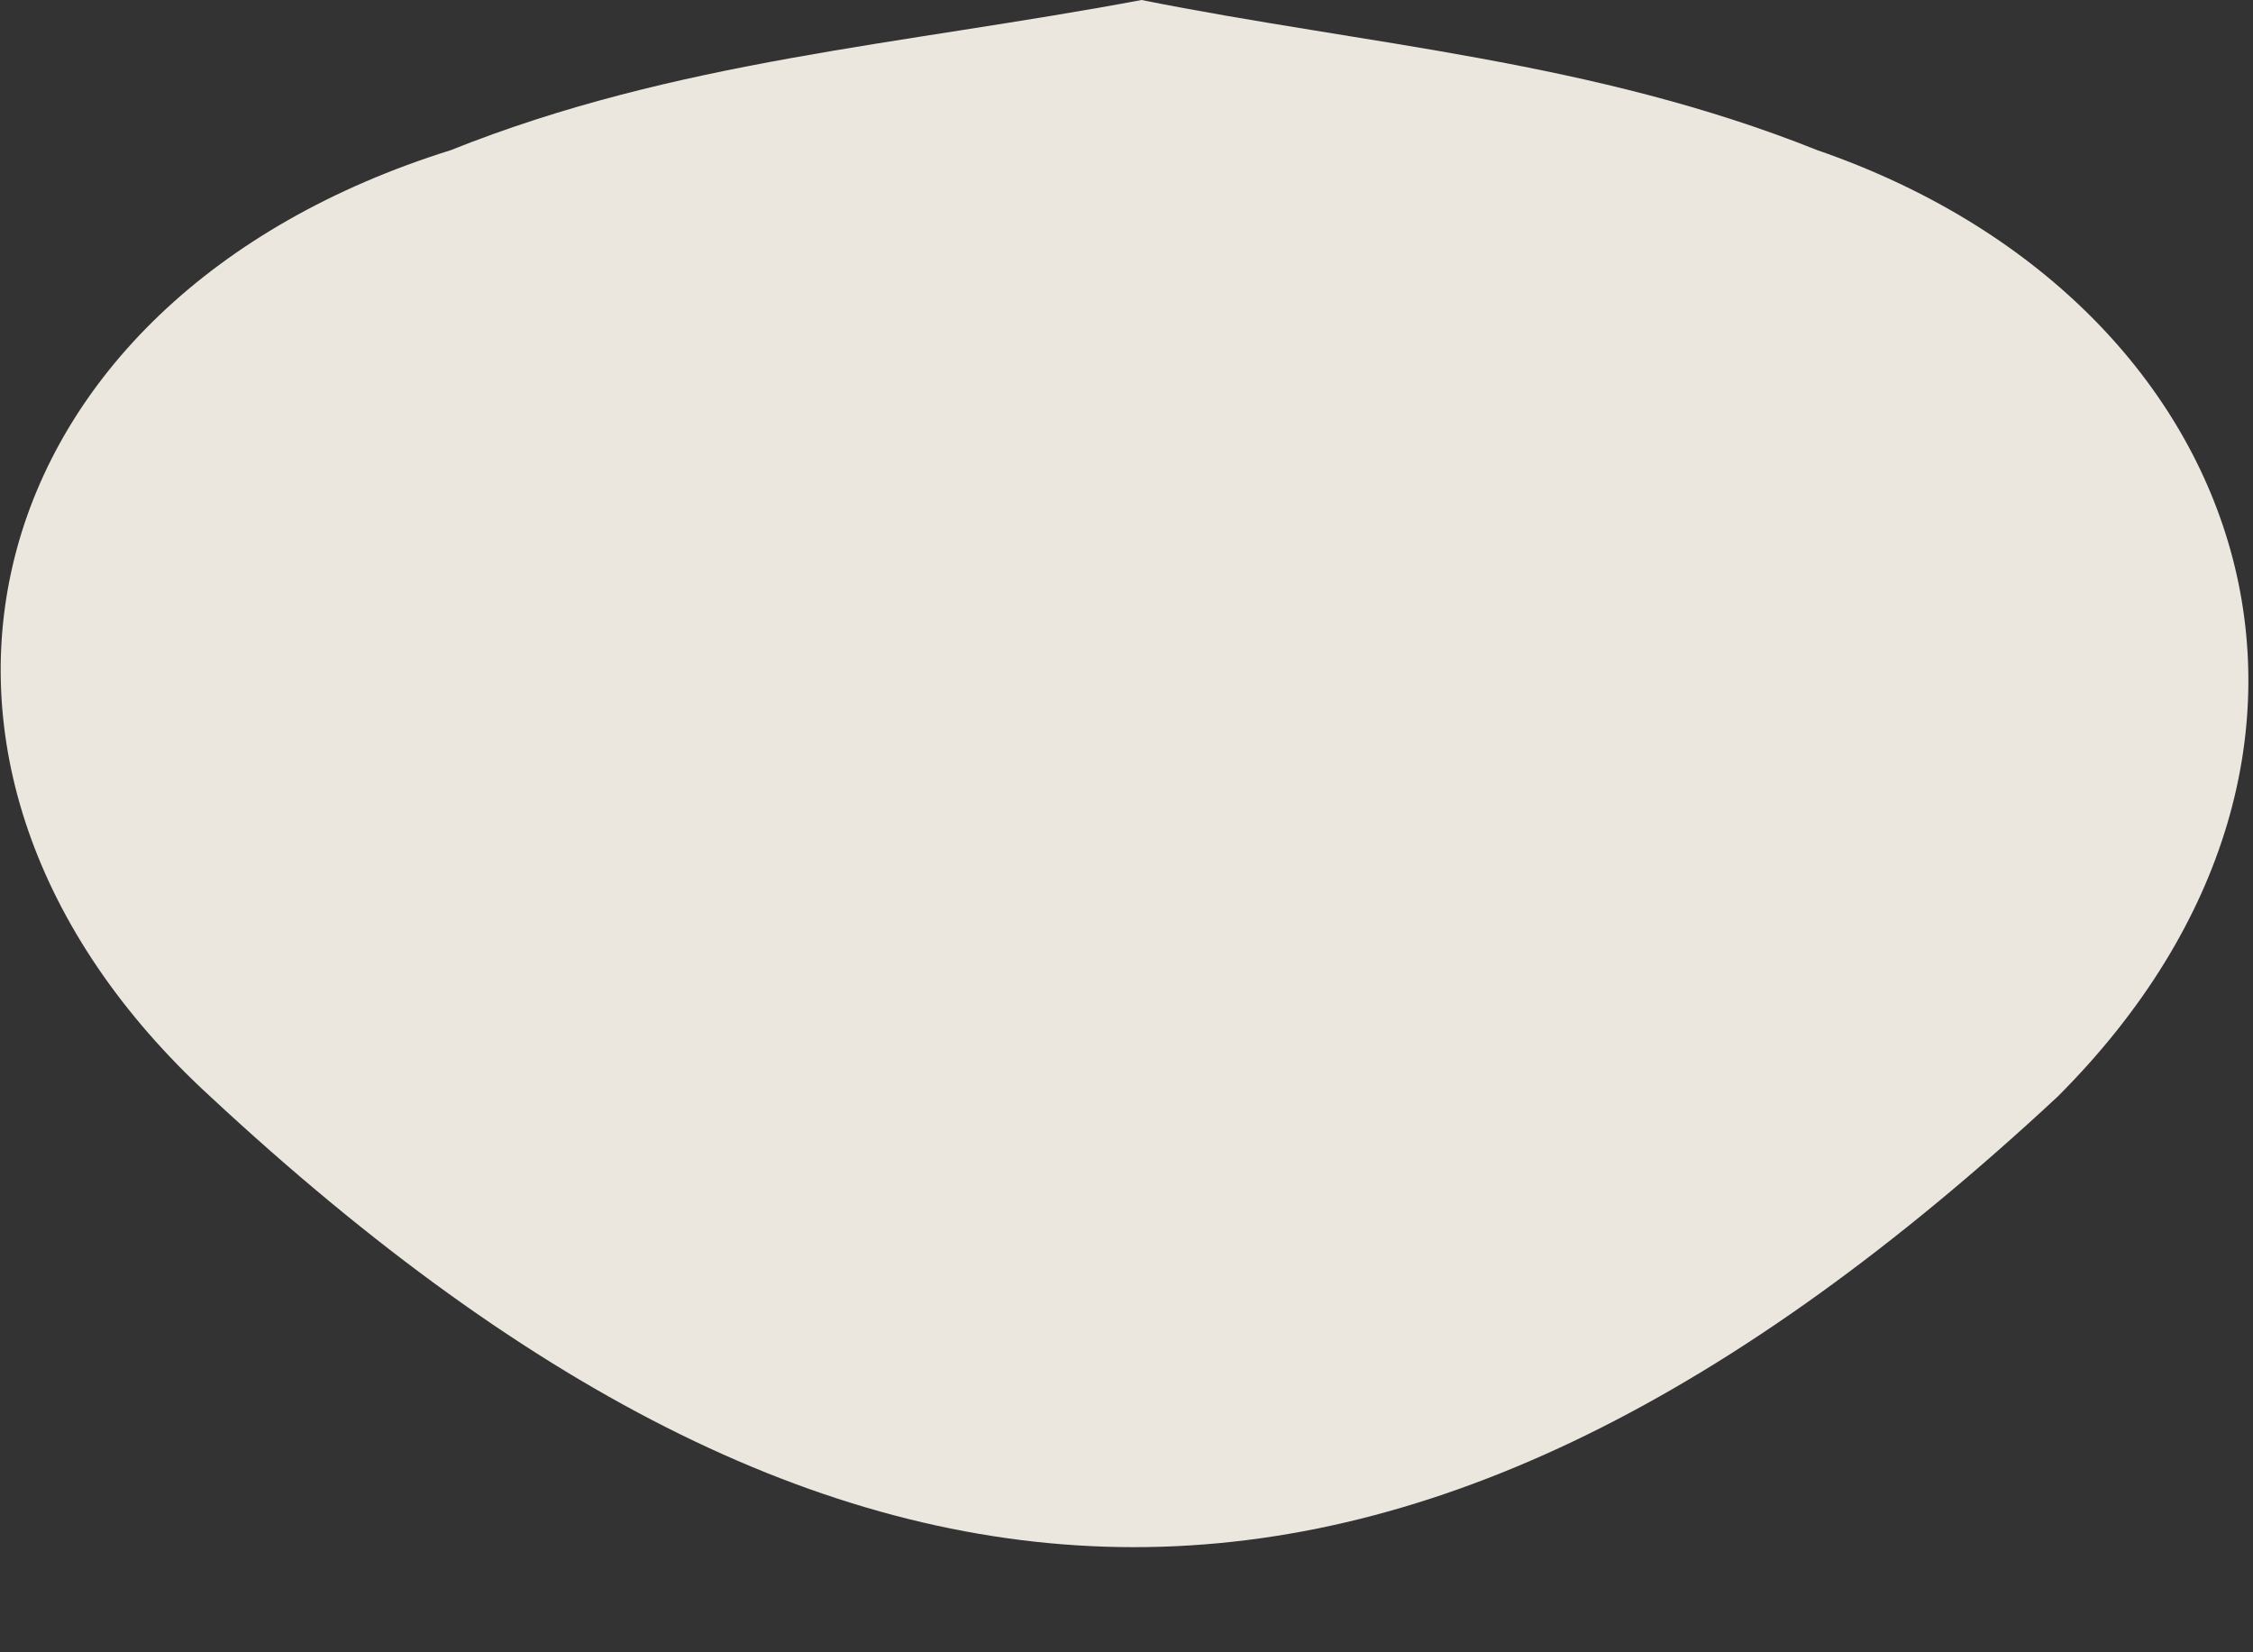 <svg width="15" height="11" fill="none" xmlns="http://www.w3.org/2000/svg"><rect width="100%" height="100%" fill="#333333" stroke="none"/><path opacity=".9" d="M7.6 0c1.5.3 3 .4 4.5 1C15 2 16 5 13.7 7.3c-4.3 4-8 4-12.3 0C-1 5.1-.2 2 3 1 4.5.4 6 .3 7.6 0Z" fill="#FFFAF1"/></svg>